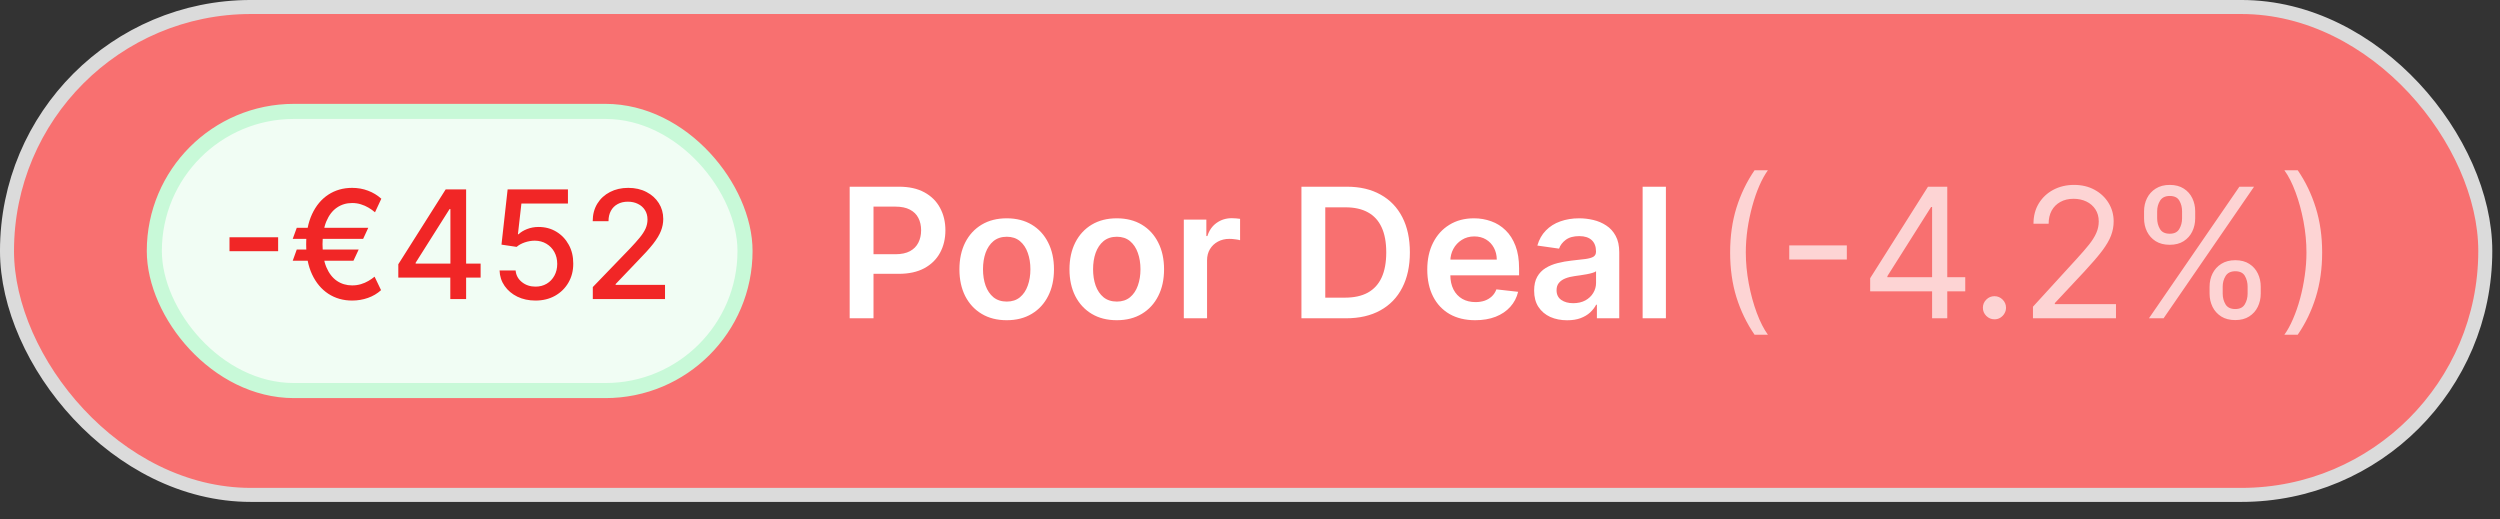 <?xml version="1.0" encoding="UTF-8"?> <svg xmlns="http://www.w3.org/2000/svg" width="130" height="27" viewBox="0 0 130 27" fill="none"><rect x="0" y="0" width="130" height="27" fill="#333333" stroke="none"/><rect x="0.364" y="0.364" width="128.871" height="25.371" rx="12.685" fill="#F87070"></rect><rect x="0.364" y="0.364" width="128.871" height="25.371" rx="12.685" stroke="#DBDBDB" stroke-width="0.729"></rect><rect x="8.025" y="5.793" width="30.716" height="14.516" rx="7.258" fill="#F1FDF4"></rect><rect x="8.025" y="5.793" width="30.716" height="14.516" rx="7.258" stroke="#C8F9D8" stroke-width="0.784"></rect><path d="M14.463 12.337V13.061H11.934V12.337H14.463ZM19.149 11.847L18.884 12.42H15.222L15.431 11.847H19.149ZM18.651 12.977L18.38 13.557H15.222L15.431 12.977H18.651ZM19.829 10.334L19.5 11.039C19.396 10.95 19.283 10.869 19.16 10.797C19.038 10.724 18.906 10.667 18.765 10.624C18.624 10.579 18.472 10.557 18.311 10.557C18.014 10.557 17.749 10.637 17.517 10.797C17.285 10.956 17.102 11.196 16.968 11.515C16.837 11.833 16.771 12.228 16.771 12.702C16.771 13.175 16.837 13.571 16.968 13.888C17.102 14.206 17.285 14.444 17.517 14.604C17.749 14.762 18.014 14.841 18.311 14.841C18.474 14.841 18.626 14.819 18.767 14.777C18.91 14.734 19.041 14.678 19.157 14.609C19.276 14.539 19.383 14.465 19.478 14.387L19.815 15.088C19.618 15.267 19.39 15.401 19.13 15.492C18.87 15.583 18.597 15.629 18.311 15.629C17.845 15.629 17.432 15.511 17.071 15.275C16.713 15.039 16.432 14.703 16.227 14.267C16.023 13.829 15.921 13.307 15.921 12.702C15.921 12.095 16.023 11.572 16.227 11.134C16.432 10.695 16.713 10.358 17.071 10.123C17.432 9.887 17.845 9.769 18.311 9.769C18.608 9.769 18.884 9.818 19.141 9.917C19.397 10.013 19.626 10.152 19.829 10.334ZM20.712 14.437V13.741L23.176 9.847H23.725V10.872H23.377L21.614 13.662V13.707H24.992V14.437H20.712ZM23.416 15.551V14.225L23.421 13.908V9.847H24.238V15.551H23.416ZM27.846 15.629C27.497 15.629 27.183 15.562 26.904 15.428C26.628 15.293 26.407 15.107 26.241 14.871C26.076 14.635 25.988 14.366 25.977 14.063H26.812C26.833 14.309 26.941 14.51 27.138 14.668C27.335 14.826 27.571 14.905 27.846 14.905C28.065 14.905 28.259 14.854 28.428 14.754C28.599 14.652 28.732 14.512 28.829 14.334C28.927 14.155 28.976 13.952 28.976 13.724C28.976 13.492 28.926 13.285 28.826 13.103C28.726 12.921 28.587 12.778 28.411 12.674C28.236 12.57 28.036 12.517 27.809 12.515C27.637 12.515 27.463 12.545 27.288 12.604C27.114 12.664 26.973 12.742 26.865 12.838L26.077 12.721L26.397 9.847H29.533V10.585H27.113L26.932 12.181H26.965C27.077 12.073 27.224 11.983 27.408 11.911C27.594 11.838 27.793 11.802 28.004 11.802C28.352 11.802 28.661 11.885 28.932 12.05C29.205 12.215 29.419 12.441 29.575 12.727C29.733 13.011 29.811 13.338 29.809 13.707C29.811 14.076 29.727 14.406 29.558 14.696C29.391 14.985 29.159 15.214 28.862 15.381C28.567 15.546 28.228 15.629 27.846 15.629ZM30.826 15.551V14.927L32.756 12.927C32.962 12.71 33.132 12.52 33.266 12.356C33.402 12.191 33.503 12.034 33.57 11.886C33.636 11.737 33.67 11.579 33.67 11.412C33.67 11.223 33.625 11.059 33.536 10.922C33.447 10.783 33.325 10.676 33.171 10.602C33.017 10.525 32.844 10.488 32.651 10.488C32.446 10.488 32.268 10.529 32.116 10.613C31.964 10.696 31.847 10.814 31.765 10.966C31.683 11.119 31.642 11.297 31.642 11.501H30.821C30.821 11.154 30.901 10.851 31.06 10.591C31.22 10.331 31.439 10.129 31.718 9.986C31.996 9.841 32.313 9.769 32.667 9.769C33.026 9.769 33.341 9.84 33.614 9.983C33.889 10.124 34.103 10.318 34.258 10.563C34.412 10.806 34.489 11.081 34.489 11.387C34.489 11.599 34.449 11.806 34.369 12.008C34.291 12.21 34.154 12.436 33.96 12.685C33.765 12.932 33.493 13.232 33.146 13.585L32.013 14.771V14.813H34.581V15.551H30.826Z" fill="#F12626"></path><path d="M44.183 16.551V9.709H46.748C47.274 9.709 47.715 9.807 48.071 10.003C48.43 10.199 48.701 10.468 48.883 10.811C49.068 11.152 49.161 11.54 49.161 11.974C49.161 12.413 49.068 12.802 48.883 13.143C48.698 13.484 48.426 13.752 48.065 13.948C47.704 14.142 47.26 14.239 46.732 14.239H45.031V13.22H46.565C46.872 13.22 47.124 13.166 47.32 13.06C47.516 12.953 47.66 12.806 47.754 12.619C47.85 12.431 47.898 12.217 47.898 11.974C47.898 11.731 47.85 11.517 47.754 11.332C47.66 11.148 47.515 11.004 47.316 10.901C47.12 10.797 46.868 10.744 46.558 10.744H45.422V16.551H44.183ZM52.349 16.651C51.847 16.651 51.413 16.541 51.046 16.32C50.678 16.1 50.393 15.791 50.19 15.395C49.99 14.998 49.89 14.535 49.89 14.005C49.89 13.475 49.99 13.011 50.19 12.612C50.393 12.213 50.678 11.904 51.046 11.683C51.413 11.463 51.847 11.352 52.349 11.352C52.85 11.352 53.284 11.463 53.651 11.683C54.019 11.904 54.303 12.213 54.503 12.612C54.706 13.011 54.807 13.475 54.807 14.005C54.807 14.535 54.706 14.998 54.503 15.395C54.303 15.791 54.019 16.1 53.651 16.32C53.284 16.541 52.85 16.651 52.349 16.651ZM52.355 15.682C52.627 15.682 52.854 15.607 53.037 15.458C53.219 15.307 53.355 15.104 53.444 14.85C53.536 14.596 53.581 14.313 53.581 14.002C53.581 13.688 53.536 13.404 53.444 13.15C53.355 12.894 53.219 12.69 53.037 12.538C52.854 12.387 52.627 12.311 52.355 12.311C52.077 12.311 51.845 12.387 51.66 12.538C51.478 12.69 51.341 12.894 51.249 13.15C51.16 13.404 51.116 13.688 51.116 14.002C51.116 14.313 51.16 14.596 51.249 14.85C51.341 15.104 51.478 15.307 51.66 15.458C51.845 15.607 52.077 15.682 52.355 15.682ZM58.072 16.651C57.571 16.651 57.137 16.541 56.769 16.32C56.402 16.1 56.117 15.791 55.914 15.395C55.714 14.998 55.613 14.535 55.613 14.005C55.613 13.475 55.714 13.011 55.914 12.612C56.117 12.213 56.402 11.904 56.769 11.683C57.137 11.463 57.571 11.352 58.072 11.352C58.573 11.352 59.008 11.463 59.375 11.683C59.743 11.904 60.027 12.213 60.227 12.612C60.43 13.011 60.531 13.475 60.531 14.005C60.531 14.535 60.43 14.998 60.227 15.395C60.027 15.791 59.743 16.1 59.375 16.32C59.008 16.541 58.573 16.651 58.072 16.651ZM58.079 15.682C58.351 15.682 58.578 15.607 58.761 15.458C58.943 15.307 59.079 15.104 59.168 14.85C59.259 14.596 59.305 14.313 59.305 14.002C59.305 13.688 59.259 13.404 59.168 13.15C59.079 12.894 58.943 12.69 58.761 12.538C58.578 12.387 58.351 12.311 58.079 12.311C57.801 12.311 57.569 12.387 57.384 12.538C57.202 12.69 57.065 12.894 56.973 13.15C56.884 13.404 56.84 13.688 56.84 14.002C56.84 14.313 56.884 14.596 56.973 14.85C57.065 15.104 57.202 15.307 57.384 15.458C57.569 15.607 57.801 15.682 58.079 15.682ZM61.558 16.551V11.419H62.73V12.274H62.784C62.877 11.978 63.038 11.75 63.265 11.59C63.494 11.427 63.756 11.346 64.05 11.346C64.117 11.346 64.191 11.349 64.274 11.356C64.358 11.36 64.429 11.368 64.484 11.379V12.492C64.433 12.474 64.352 12.458 64.24 12.445C64.131 12.429 64.025 12.421 63.923 12.421C63.703 12.421 63.504 12.469 63.328 12.565C63.155 12.659 63.018 12.789 62.917 12.956C62.817 13.123 62.767 13.316 62.767 13.534V16.551H61.558ZM69.993 16.551H67.675V9.709H70.04C70.719 9.709 71.303 9.846 71.791 10.12C72.281 10.391 72.657 10.782 72.92 11.292C73.183 11.802 73.314 12.413 73.314 13.123C73.314 13.836 73.182 14.448 72.917 14.96C72.654 15.473 72.274 15.866 71.777 16.14C71.283 16.414 70.688 16.551 69.993 16.551ZM68.914 15.478H69.933C70.41 15.478 70.807 15.392 71.126 15.218C71.444 15.042 71.684 14.78 71.844 14.433C72.005 14.083 72.085 13.646 72.085 13.123C72.085 12.6 72.005 12.165 71.844 11.82C71.684 11.473 71.447 11.213 71.133 11.042C70.821 10.868 70.433 10.781 69.97 10.781H68.914V15.478ZM76.71 16.651C76.196 16.651 75.751 16.544 75.377 16.33C75.005 16.114 74.719 15.809 74.519 15.415C74.318 15.018 74.218 14.552 74.218 14.015C74.218 13.487 74.318 13.024 74.519 12.625C74.721 12.224 75.004 11.912 75.367 11.69C75.73 11.465 76.157 11.352 76.647 11.352C76.963 11.352 77.261 11.404 77.542 11.506C77.825 11.606 78.074 11.762 78.29 11.974C78.509 12.185 78.68 12.455 78.805 12.782C78.93 13.107 78.992 13.495 78.992 13.945V14.316H74.786V13.501H77.833C77.831 13.269 77.78 13.063 77.682 12.883C77.584 12.7 77.447 12.556 77.271 12.451C77.098 12.347 76.895 12.294 76.663 12.294C76.416 12.294 76.199 12.355 76.012 12.475C75.825 12.593 75.679 12.749 75.574 12.943C75.472 13.134 75.419 13.345 75.417 13.574V14.286C75.417 14.584 75.472 14.84 75.581 15.054C75.69 15.266 75.843 15.428 76.039 15.542C76.235 15.653 76.464 15.709 76.727 15.709C76.903 15.709 77.062 15.684 77.205 15.635C77.347 15.584 77.471 15.509 77.575 15.412C77.68 15.313 77.759 15.192 77.813 15.047L78.942 15.174C78.871 15.473 78.735 15.733 78.534 15.956C78.336 16.177 78.082 16.348 77.773 16.471C77.463 16.591 77.109 16.651 76.71 16.651ZM81.492 16.654C81.167 16.654 80.874 16.596 80.613 16.481C80.355 16.363 80.15 16.189 79.998 15.959C79.849 15.73 79.775 15.447 79.775 15.111C79.775 14.821 79.828 14.582 79.935 14.393C80.042 14.203 80.188 14.052 80.373 13.938C80.557 13.825 80.766 13.739 80.997 13.681C81.231 13.621 81.473 13.577 81.722 13.551C82.023 13.52 82.267 13.492 82.454 13.467C82.641 13.44 82.777 13.4 82.862 13.347C82.948 13.291 82.992 13.206 82.992 13.09V13.07C82.992 12.818 82.917 12.623 82.768 12.485C82.619 12.347 82.404 12.278 82.123 12.278C81.827 12.278 81.592 12.342 81.418 12.472C81.247 12.601 81.131 12.753 81.071 12.929L79.942 12.769C80.031 12.457 80.178 12.197 80.383 11.987C80.588 11.776 80.838 11.617 81.134 11.513C81.43 11.406 81.758 11.352 82.117 11.352C82.364 11.352 82.61 11.381 82.855 11.439C83.1 11.497 83.324 11.593 83.526 11.727C83.729 11.858 83.892 12.037 84.014 12.264C84.139 12.492 84.201 12.776 84.201 13.116V16.551H83.039V15.846H82.999C82.925 15.988 82.821 16.122 82.688 16.247C82.556 16.369 82.391 16.468 82.19 16.544C81.992 16.618 81.759 16.654 81.492 16.654ZM81.806 15.766C82.049 15.766 82.259 15.718 82.437 15.622C82.615 15.524 82.752 15.395 82.848 15.235C82.946 15.074 82.995 14.899 82.995 14.71V14.105C82.957 14.136 82.893 14.165 82.801 14.192C82.712 14.219 82.612 14.242 82.501 14.262C82.389 14.282 82.279 14.3 82.17 14.316C82.061 14.331 81.966 14.345 81.886 14.356C81.706 14.38 81.544 14.42 81.402 14.476C81.259 14.532 81.147 14.61 81.064 14.71C80.982 14.808 80.941 14.935 80.941 15.091C80.941 15.313 81.022 15.482 81.184 15.595C81.347 15.709 81.554 15.766 81.806 15.766ZM86.627 9.709V16.551H85.417V9.709H86.627Z" fill="white"></path><path opacity="0.7" d="M89.967 13.13C89.967 12.288 90.076 11.514 90.294 10.808C90.515 10.1 90.829 9.448 91.237 8.853H91.931C91.771 9.074 91.621 9.346 91.481 9.669C91.342 9.989 91.221 10.342 91.116 10.728C91.012 11.111 90.929 11.507 90.869 11.917C90.811 12.327 90.782 12.731 90.782 13.13C90.782 13.66 90.834 14.198 90.936 14.743C91.038 15.289 91.177 15.796 91.35 16.264C91.524 16.731 91.718 17.112 91.931 17.406H91.237C90.829 16.811 90.515 16.161 90.294 15.455C90.076 14.747 89.967 13.972 89.967 13.13ZM96.035 12.762V13.497H93.041V12.762H96.035ZM97.249 15.148V14.466L100.255 9.709H100.75V10.764H100.416L98.144 14.359V14.413H102.193V15.148H97.249ZM100.469 16.551V14.941V14.623V9.709H101.258V16.551H100.469ZM103.711 16.604C103.547 16.604 103.405 16.545 103.287 16.427C103.169 16.309 103.11 16.168 103.11 16.003C103.11 15.838 103.169 15.697 103.287 15.579C103.405 15.46 103.547 15.402 103.711 15.402C103.876 15.402 104.018 15.46 104.136 15.579C104.254 15.697 104.313 15.838 104.313 16.003C104.313 16.112 104.285 16.212 104.229 16.304C104.176 16.395 104.103 16.468 104.012 16.524C103.923 16.578 103.823 16.604 103.711 16.604ZM105.714 16.551V15.949L107.973 13.477C108.238 13.188 108.456 12.936 108.628 12.722C108.799 12.506 108.926 12.303 109.008 12.114C109.093 11.923 109.135 11.722 109.135 11.513C109.135 11.272 109.077 11.064 108.962 10.888C108.848 10.712 108.692 10.576 108.494 10.48C108.296 10.385 108.073 10.337 107.826 10.337C107.563 10.337 107.333 10.391 107.137 10.501C106.944 10.607 106.793 10.758 106.686 10.951C106.582 11.145 106.529 11.372 106.529 11.633H105.741C105.741 11.232 105.833 10.88 106.018 10.577C106.203 10.274 106.455 10.038 106.773 9.869C107.094 9.7 107.454 9.615 107.852 9.615C108.253 9.615 108.609 9.7 108.918 9.869C109.228 10.038 109.471 10.267 109.646 10.554C109.822 10.841 109.91 11.161 109.91 11.513C109.91 11.764 109.865 12.011 109.773 12.251C109.684 12.489 109.528 12.756 109.306 13.05C109.085 13.341 108.779 13.698 108.387 14.119L106.85 15.762V15.816H110.031V16.551H105.714ZM114.898 15.268V14.907C114.898 14.658 114.95 14.429 115.052 14.222C115.157 14.013 115.308 13.846 115.506 13.721C115.707 13.594 115.95 13.531 116.235 13.531C116.524 13.531 116.767 13.594 116.963 13.721C117.159 13.846 117.307 14.013 117.407 14.222C117.508 14.429 117.558 14.658 117.558 14.907V15.268C117.558 15.517 117.506 15.747 117.404 15.956C117.304 16.163 117.155 16.33 116.956 16.457C116.76 16.582 116.52 16.644 116.235 16.644C115.945 16.644 115.701 16.582 115.503 16.457C115.305 16.33 115.154 16.163 115.052 15.956C114.95 15.747 114.898 15.517 114.898 15.268ZM115.58 14.907V15.268C115.58 15.475 115.629 15.661 115.727 15.826C115.825 15.988 115.994 16.07 116.235 16.07C116.469 16.07 116.633 15.988 116.729 15.826C116.827 15.661 116.876 15.475 116.876 15.268V14.907C116.876 14.7 116.829 14.515 116.736 14.352C116.642 14.188 116.475 14.105 116.235 14.105C116.001 14.105 115.833 14.188 115.73 14.352C115.63 14.515 115.58 14.7 115.58 14.907ZM111.491 11.352V10.992C111.491 10.742 111.542 10.514 111.644 10.307C111.749 10.097 111.9 9.93 112.099 9.806C112.299 9.679 112.542 9.615 112.827 9.615C113.117 9.615 113.359 9.679 113.555 9.806C113.751 9.93 113.899 10.097 114 10.307C114.1 10.514 114.15 10.742 114.15 10.992V11.352C114.15 11.602 114.099 11.831 113.996 12.041C113.896 12.248 113.747 12.415 113.549 12.542C113.353 12.666 113.112 12.729 112.827 12.729C112.537 12.729 112.294 12.666 112.095 12.542C111.897 12.415 111.747 12.248 111.644 12.041C111.542 11.831 111.491 11.602 111.491 11.352ZM112.172 10.992V11.352C112.172 11.559 112.221 11.745 112.319 11.91C112.417 12.073 112.586 12.154 112.827 12.154C113.061 12.154 113.226 12.073 113.321 11.91C113.419 11.745 113.468 11.559 113.468 11.352V10.992C113.468 10.784 113.422 10.6 113.328 10.437C113.235 10.272 113.068 10.19 112.827 10.19C112.593 10.19 112.425 10.272 112.323 10.437C112.222 10.6 112.172 10.784 112.172 10.992ZM111.745 16.551L116.448 9.709H117.21L112.506 16.551H111.745ZM120.752 13.13C120.752 13.972 120.641 14.747 120.421 15.455C120.202 16.161 119.89 16.811 119.482 17.406H118.787C118.947 17.186 119.097 16.914 119.235 16.591C119.375 16.27 119.498 15.918 119.602 15.535C119.707 15.15 119.788 14.752 119.846 14.342C119.906 13.93 119.936 13.526 119.936 13.13C119.936 12.6 119.885 12.062 119.783 11.516C119.68 10.97 119.542 10.464 119.368 9.996C119.195 9.528 119.001 9.147 118.787 8.853H119.482C119.89 9.448 120.202 10.1 120.421 10.808C120.641 11.514 120.752 12.288 120.752 13.13Z" fill="white"></path></svg> 